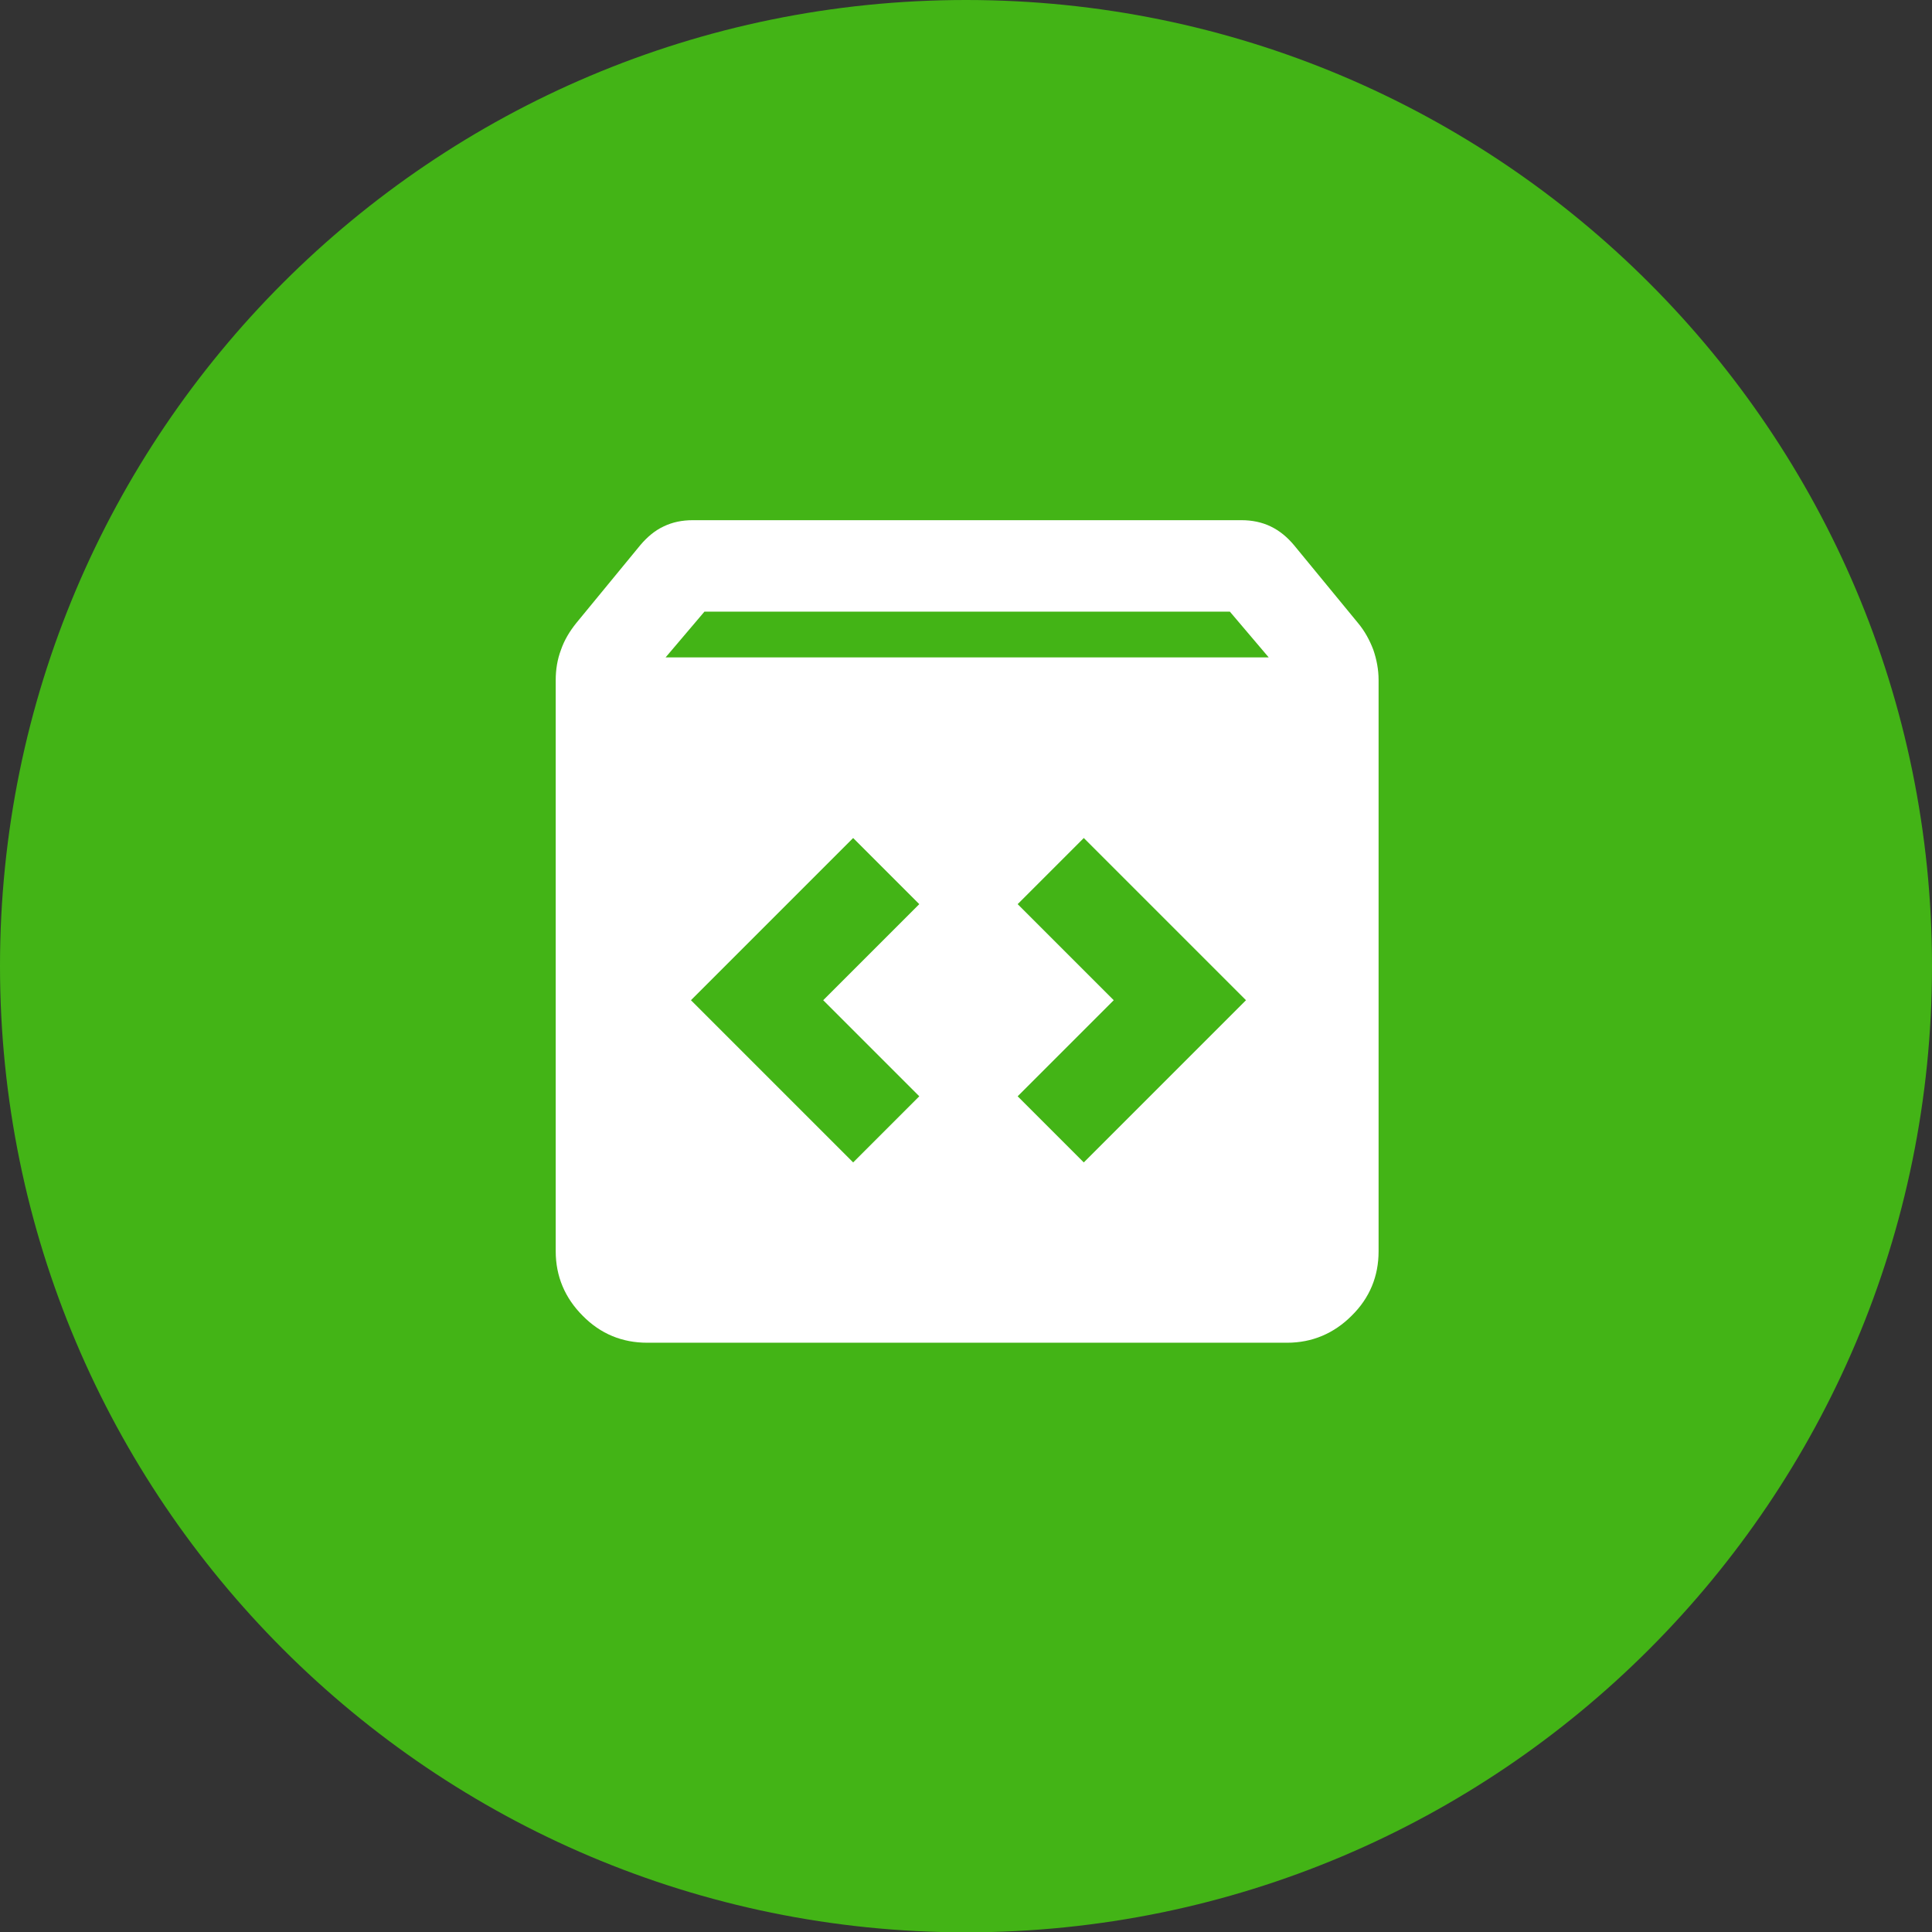 <?xml version="1.0" encoding="UTF-8"?>
<svg xmlns="http://www.w3.org/2000/svg" xmlns:xlink="http://www.w3.org/1999/xlink" id="Layer_2" data-name="Layer 2" viewBox="0 0 58.72 58.73">
  <rect x="0" y="0" width="58.72" height="58.73" fill="#333333" stroke="none"/>
  <defs>
    <style>
      .cls-1 {
        fill: #fff;
      }

      .cls-2 {
        fill: #d9d9d9;
      }

      .cls-3 {
        fill: #43b416;
      }

      .cls-4 {
        fill: none;
        mask: url(#mask);
      }
    </style>
    <mask id="mask" x="12.73" y="11.65" width="33.33" height="33.33" maskUnits="userSpaceOnUse">
      <g id="mask11_0_1" data-name="mask11 0 1">
        <rect class="cls-2" x="12.73" y="11.65" width="33.33" height="33.33"></rect>
      </g>
    </mask>
  </defs>
  <path class="cls-3" d="m29.36,58.73c16.22,0,29.36-13.15,29.36-29.37S45.58,0,29.36,0,0,13.15,0,29.36s13.15,29.37,29.36,29.37"></path>
  <g class="cls-4">
    <path class="cls-1" d="m19.67,40.81c-.76,0-1.42-.27-1.96-.82-.54-.54-.82-1.2-.82-1.96v-17.36c0-.32.05-.63.16-.92.1-.29.26-.56.47-.82l1.94-2.36c.21-.25.45-.45.71-.57.27-.13.56-.19.89-.19h16.67c.32,0,.62.06.89.19.27.13.5.32.71.57l1.94,2.36c.21.25.36.53.47.82.1.29.16.6.16.92v17.36c0,.76-.27,1.42-.82,1.96-.54.54-1.2.82-1.96.82h-19.44Zm.56-20.83h18.33l-1.18-1.39h-15.97l-1.18,1.39Zm12.71,15.35l4.93-4.93-4.93-4.93-2.01,2.01,2.92,2.92-2.92,2.92,2.01,2.01Zm-7.01,0l2.01-2.01-2.92-2.92,2.92-2.92-2.01-2.01-4.93,4.93,4.93,4.93Z"></path>
  </g>
</svg>
